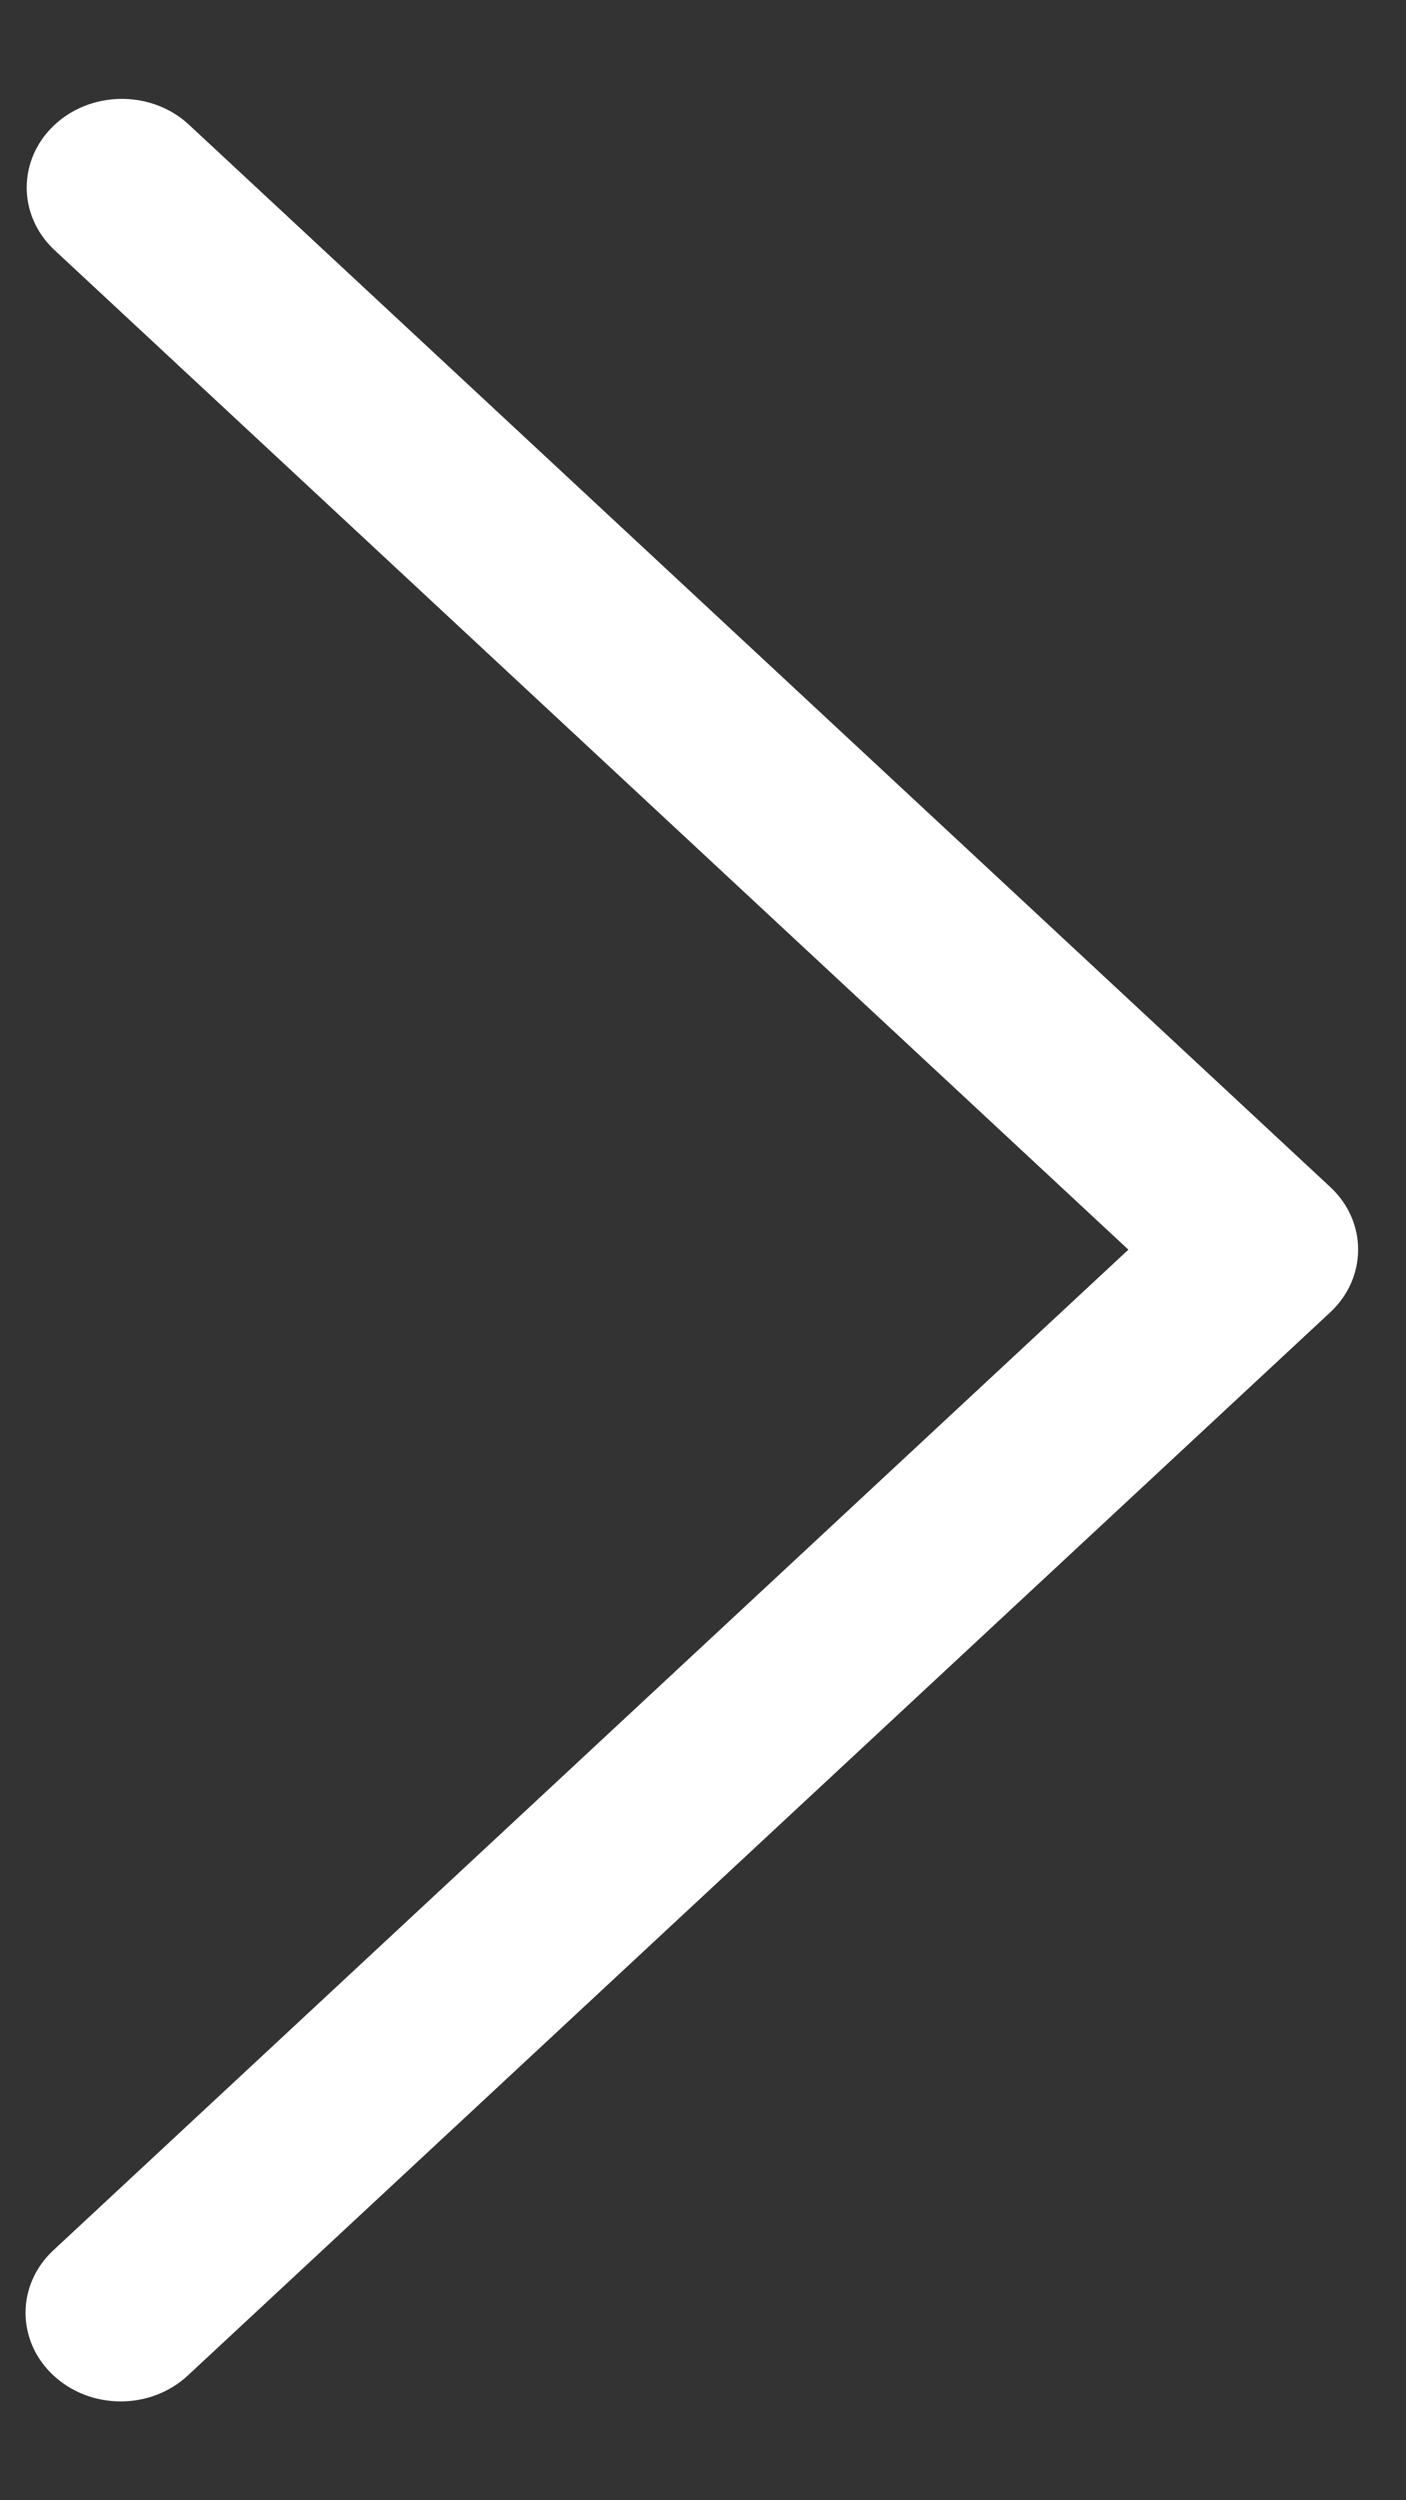 <svg width="9" height="16" viewBox="0 0 9 16" fill="none" xmlns="http://www.w3.org/2000/svg">
<rect x="0" y="0" width="9" height="16" fill="#333333" stroke="none"/>
<path d="M7.223 7.997L0.342 14.4C0.104 14.621 0.104 14.98 0.342 15.201C0.58 15.423 0.965 15.423 1.203 15.201L8.515 8.398C8.753 8.176 8.753 7.817 8.515 7.596L1.203 0.792C0.961 0.574 0.575 0.581 0.342 0.806C0.114 1.026 0.114 1.374 0.342 1.594L7.223 7.997Z" fill="white"/>
</svg>
